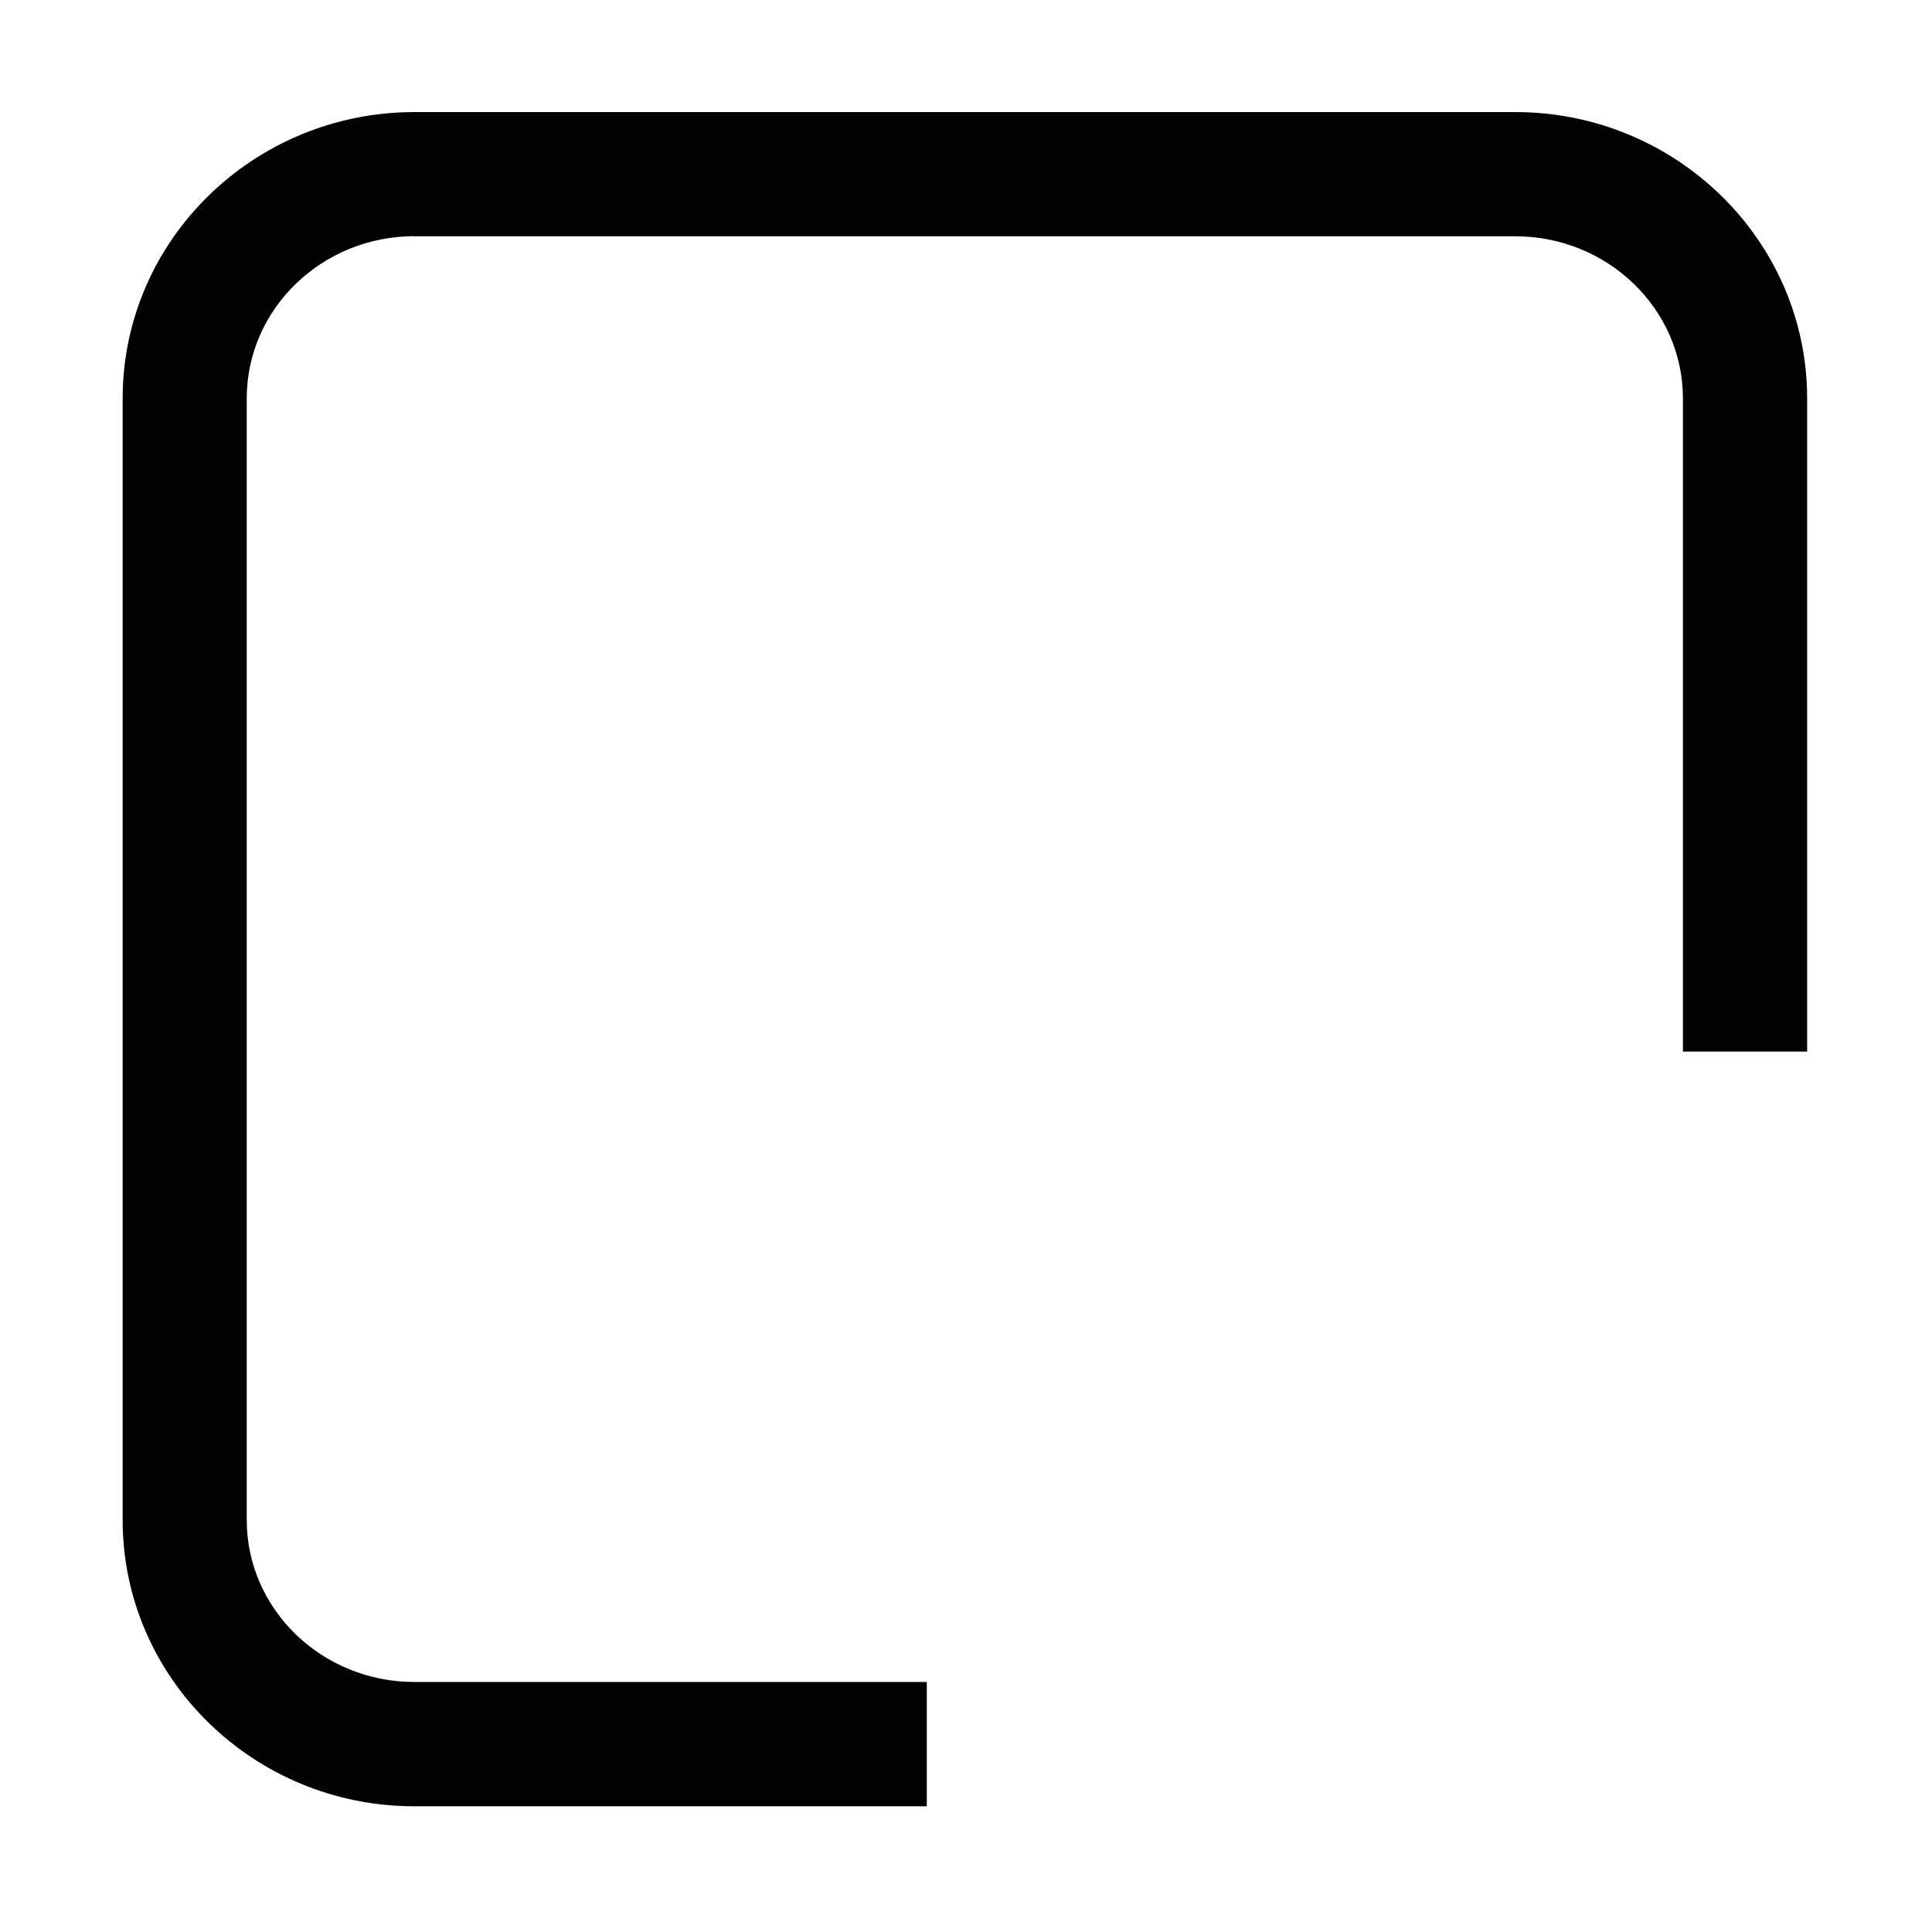 <?xml version="1.0" standalone="no"?><!DOCTYPE svg PUBLIC "-//W3C//DTD SVG 1.1//EN" "http://www.w3.org/Graphics/SVG/1.1/DTD/svg11.dtd"><svg t="1737218157375" class="icon" viewBox="0 0 1024 1024" version="1.1" xmlns="http://www.w3.org/2000/svg" p-id="6391" data-spm-anchor-id="a313x.search_index.0.i4.45e53a81dhlB2o" xmlns:xlink="http://www.w3.org/1999/xlink" width="500" height="500"><path d="M955.14 657.686L482.323 376.382c-17.252-10.263-28.34-2.425-24.684 17.41l100.539 543.991c3.667 19.829 16.083 22.576 27.628 6.077 0 0 64.234-92.081 116.915-148.294l101.061 150.524c9.647 14.337 29.106 18.078 43.276 8.337l33.926-23.452c14.148-9.76 17.83-29.519 8.208-43.884L788.174 736.669c67.536-27.992 162.962-51.606 162.962-51.606 19.46-4.8 21.261-17.117 4.004-27.377z" fill="" p-id="6392" data-spm-anchor-id="a313x.search_index.0.i10.45e53a81dhlB2o" class="selected"></path><path d="M491.223 891.488H219.68c-49.051 0-88.898-38.495-88.898-85.864v-594.52c0-47.366 39.847-85.925 88.898-85.925v0.057h583.464c48.996 0 88.843 38.556 88.843 85.925v346.198h65.833V211.16c0-83.678-69.426-151.757-154.682-151.757h-583.458c-85.306 0-154.673 68.08-154.673 151.757v594.519c0 83.626 69.367 151.702 154.673 151.702h271.542v-65.894z" fill="#020202" p-id="6393" data-spm-anchor-id="a313x.search_index.0.i5.45e53a81dhlB2o" class="selected"></path></svg>